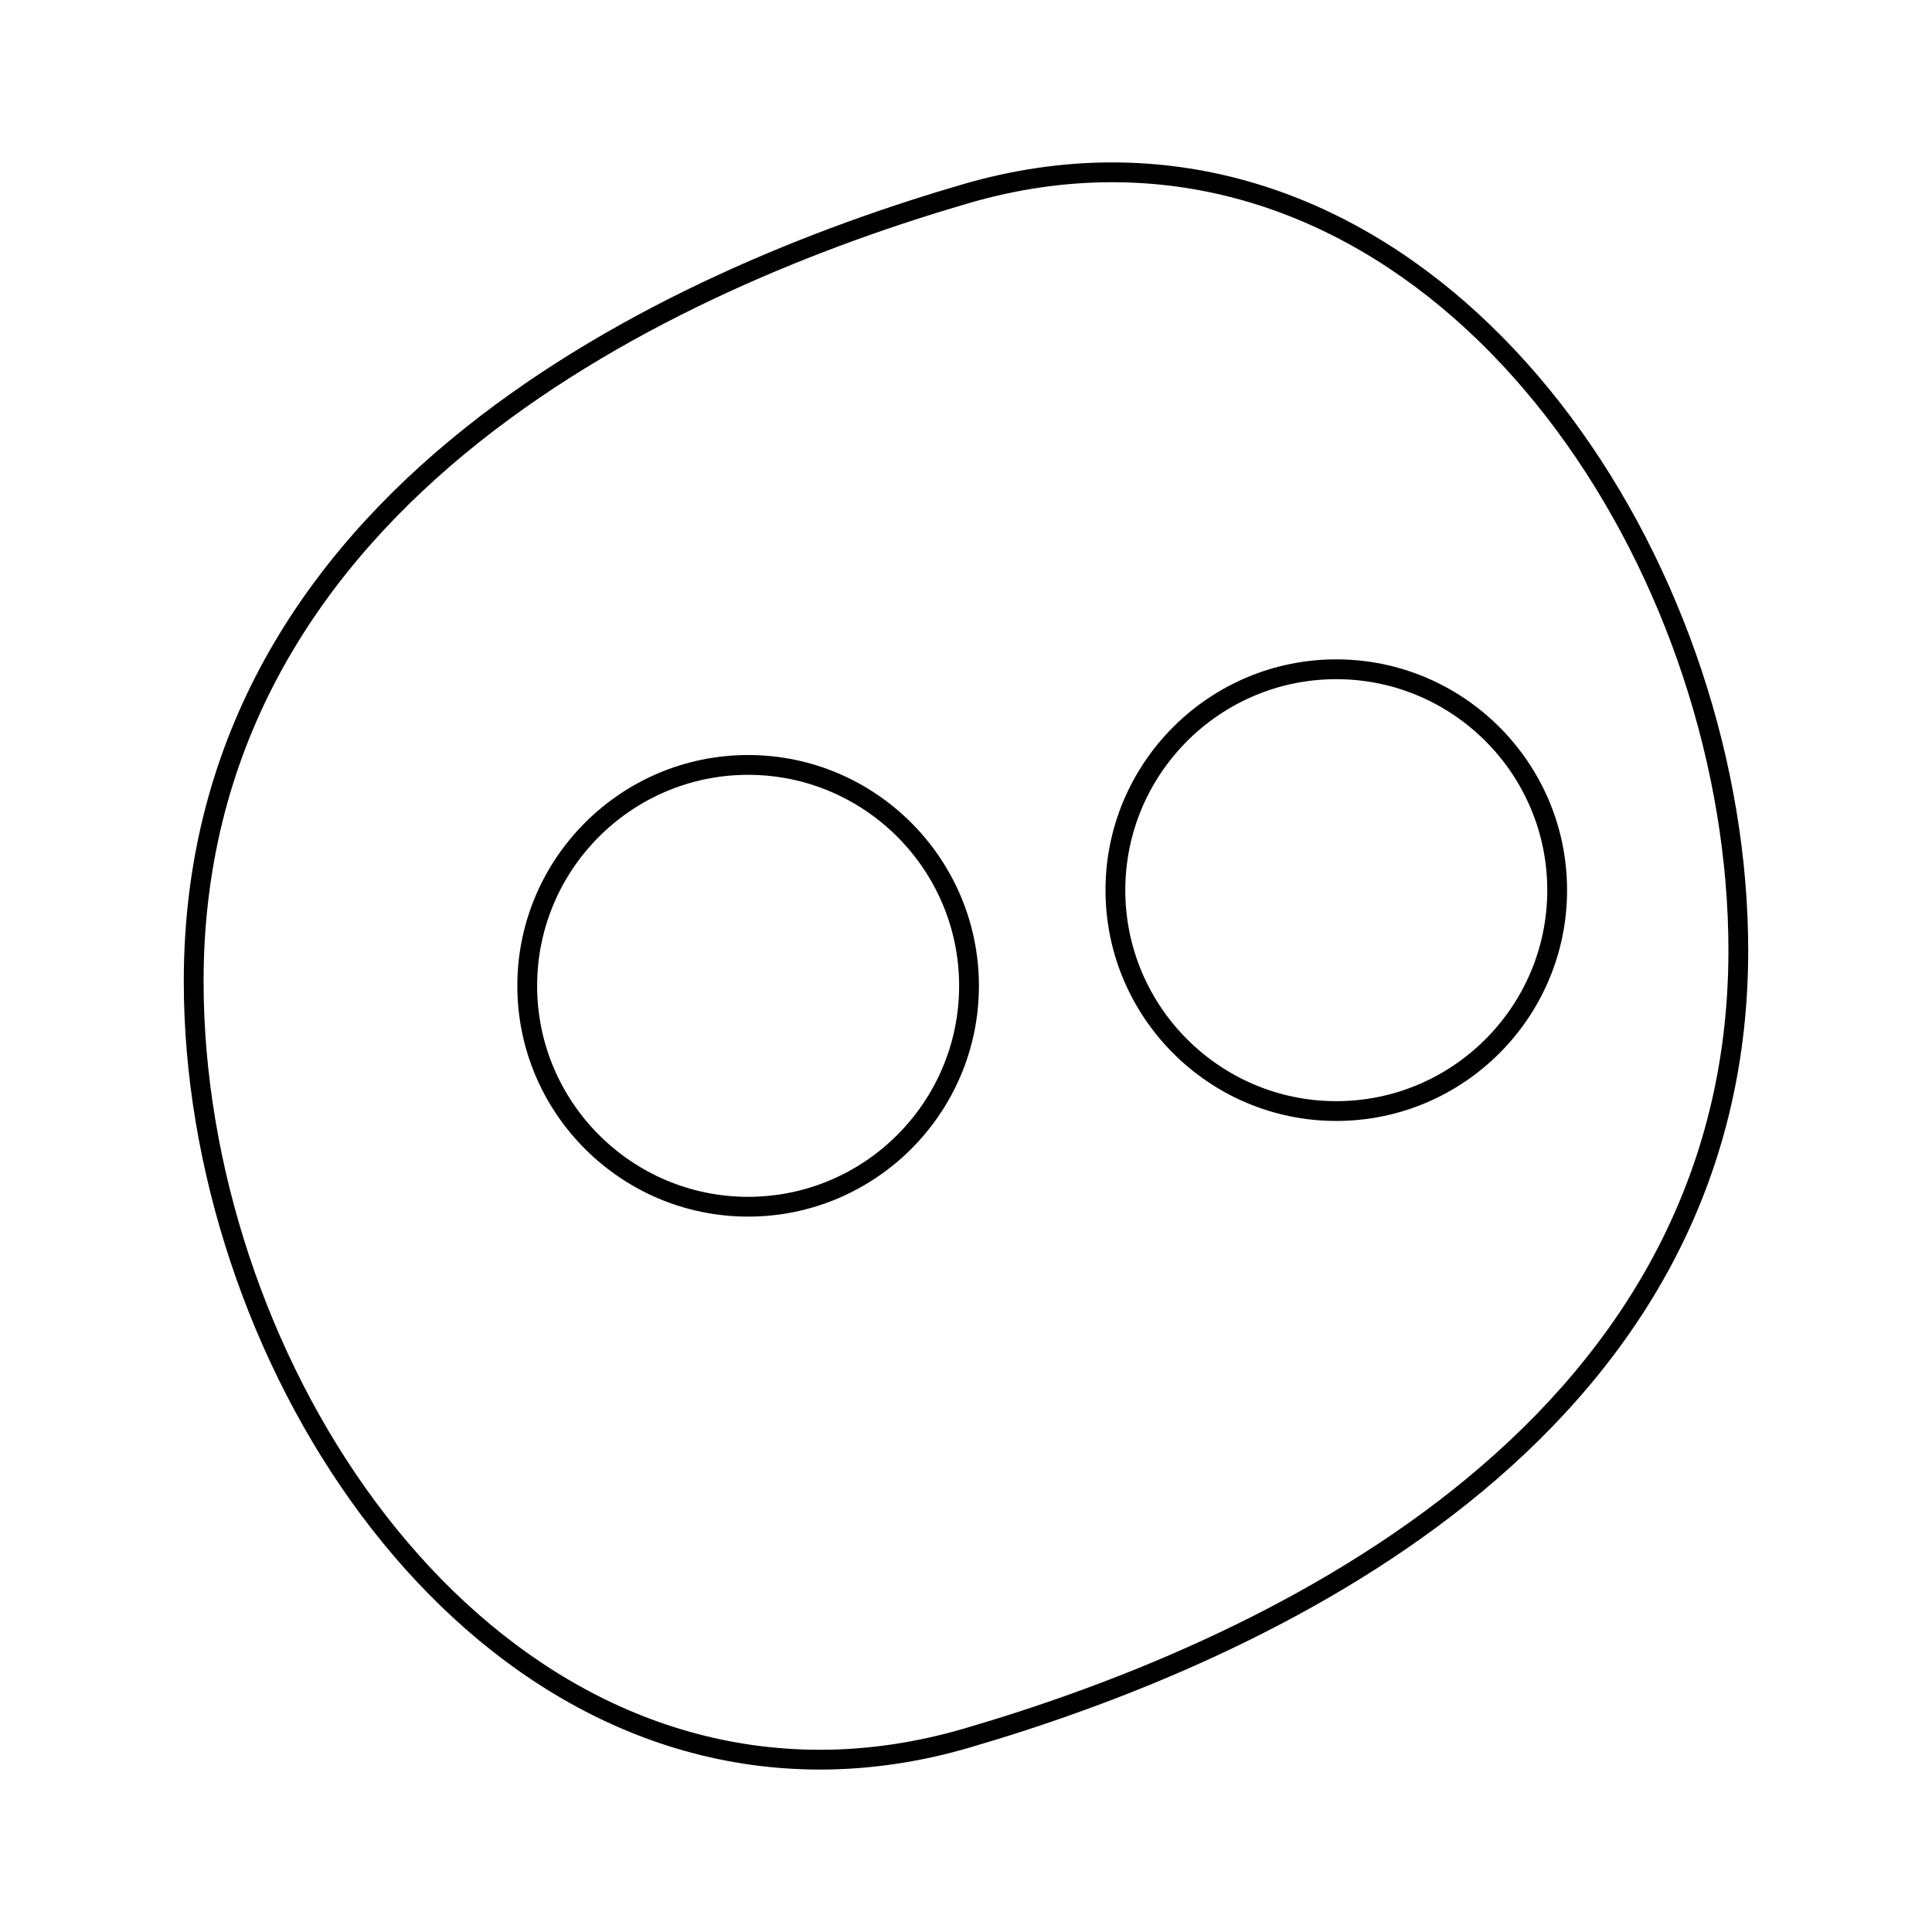 <?xml version="1.0" encoding="UTF-8"?>
<!-- Uploaded to: ICON Repo, www.iconrepo.com, Generator: ICON Repo Mixer Tools -->
<svg fill="#000000" width="800px" height="800px" version="1.1" viewBox="144 144 512 512" xmlns="http://www.w3.org/2000/svg">
 <g>
  <path d="m342.26 344.09c-33.723 0-61.16 27.441-61.16 61.164s27.438 61.16 61.16 61.16c33.723 0 61.164-27.441 61.164-61.16-0.012-33.727-27.449-61.164-61.164-61.164zm0 117.08c-30.832 0-55.914-25.082-55.914-55.914 0-30.832 25.082-55.918 55.914-55.918 30.828 0 55.914 25.086 55.918 55.918-0.004 30.836-25.086 55.914-55.918 55.914z"/>
  <path d="m438.67 187.04c-13.02 0-26.281 1.941-39.406 5.762-77.148 22.48-206.56 79.812-206.56 211.28 0 98.789 69.254 208.87 168.62 208.87 13.027 0 26.281-1.938 39.406-5.762 77.145-22.477 206.56-79.816 206.56-211.28 0.008-98.789-69.242-208.87-168.62-208.87zm-39.406 415.11c-12.648 3.684-25.418 5.559-37.941 5.559-96.281 0-163.37-107.3-163.37-203.62-0.004-128.05 127.05-184.19 202.78-206.25 12.648-3.684 25.41-5.551 37.938-5.551 96.281 0 163.38 107.31 163.38 203.62 0 128.04-127.05 184.18-202.78 206.24z"/>
  <path d="m498.13 318.74c-33.723 0-61.16 27.441-61.16 61.164s27.441 61.16 61.16 61.16 61.16-27.441 61.16-61.16c0.004-33.723-27.438-61.164-61.16-61.164zm0 117.08c-30.832 0-55.914-25.082-55.914-55.914 0-30.832 25.082-55.918 55.914-55.918 30.832 0 55.914 25.086 55.914 55.918-0.004 30.832-25.082 55.914-55.914 55.914z"/>
 </g>
</svg>